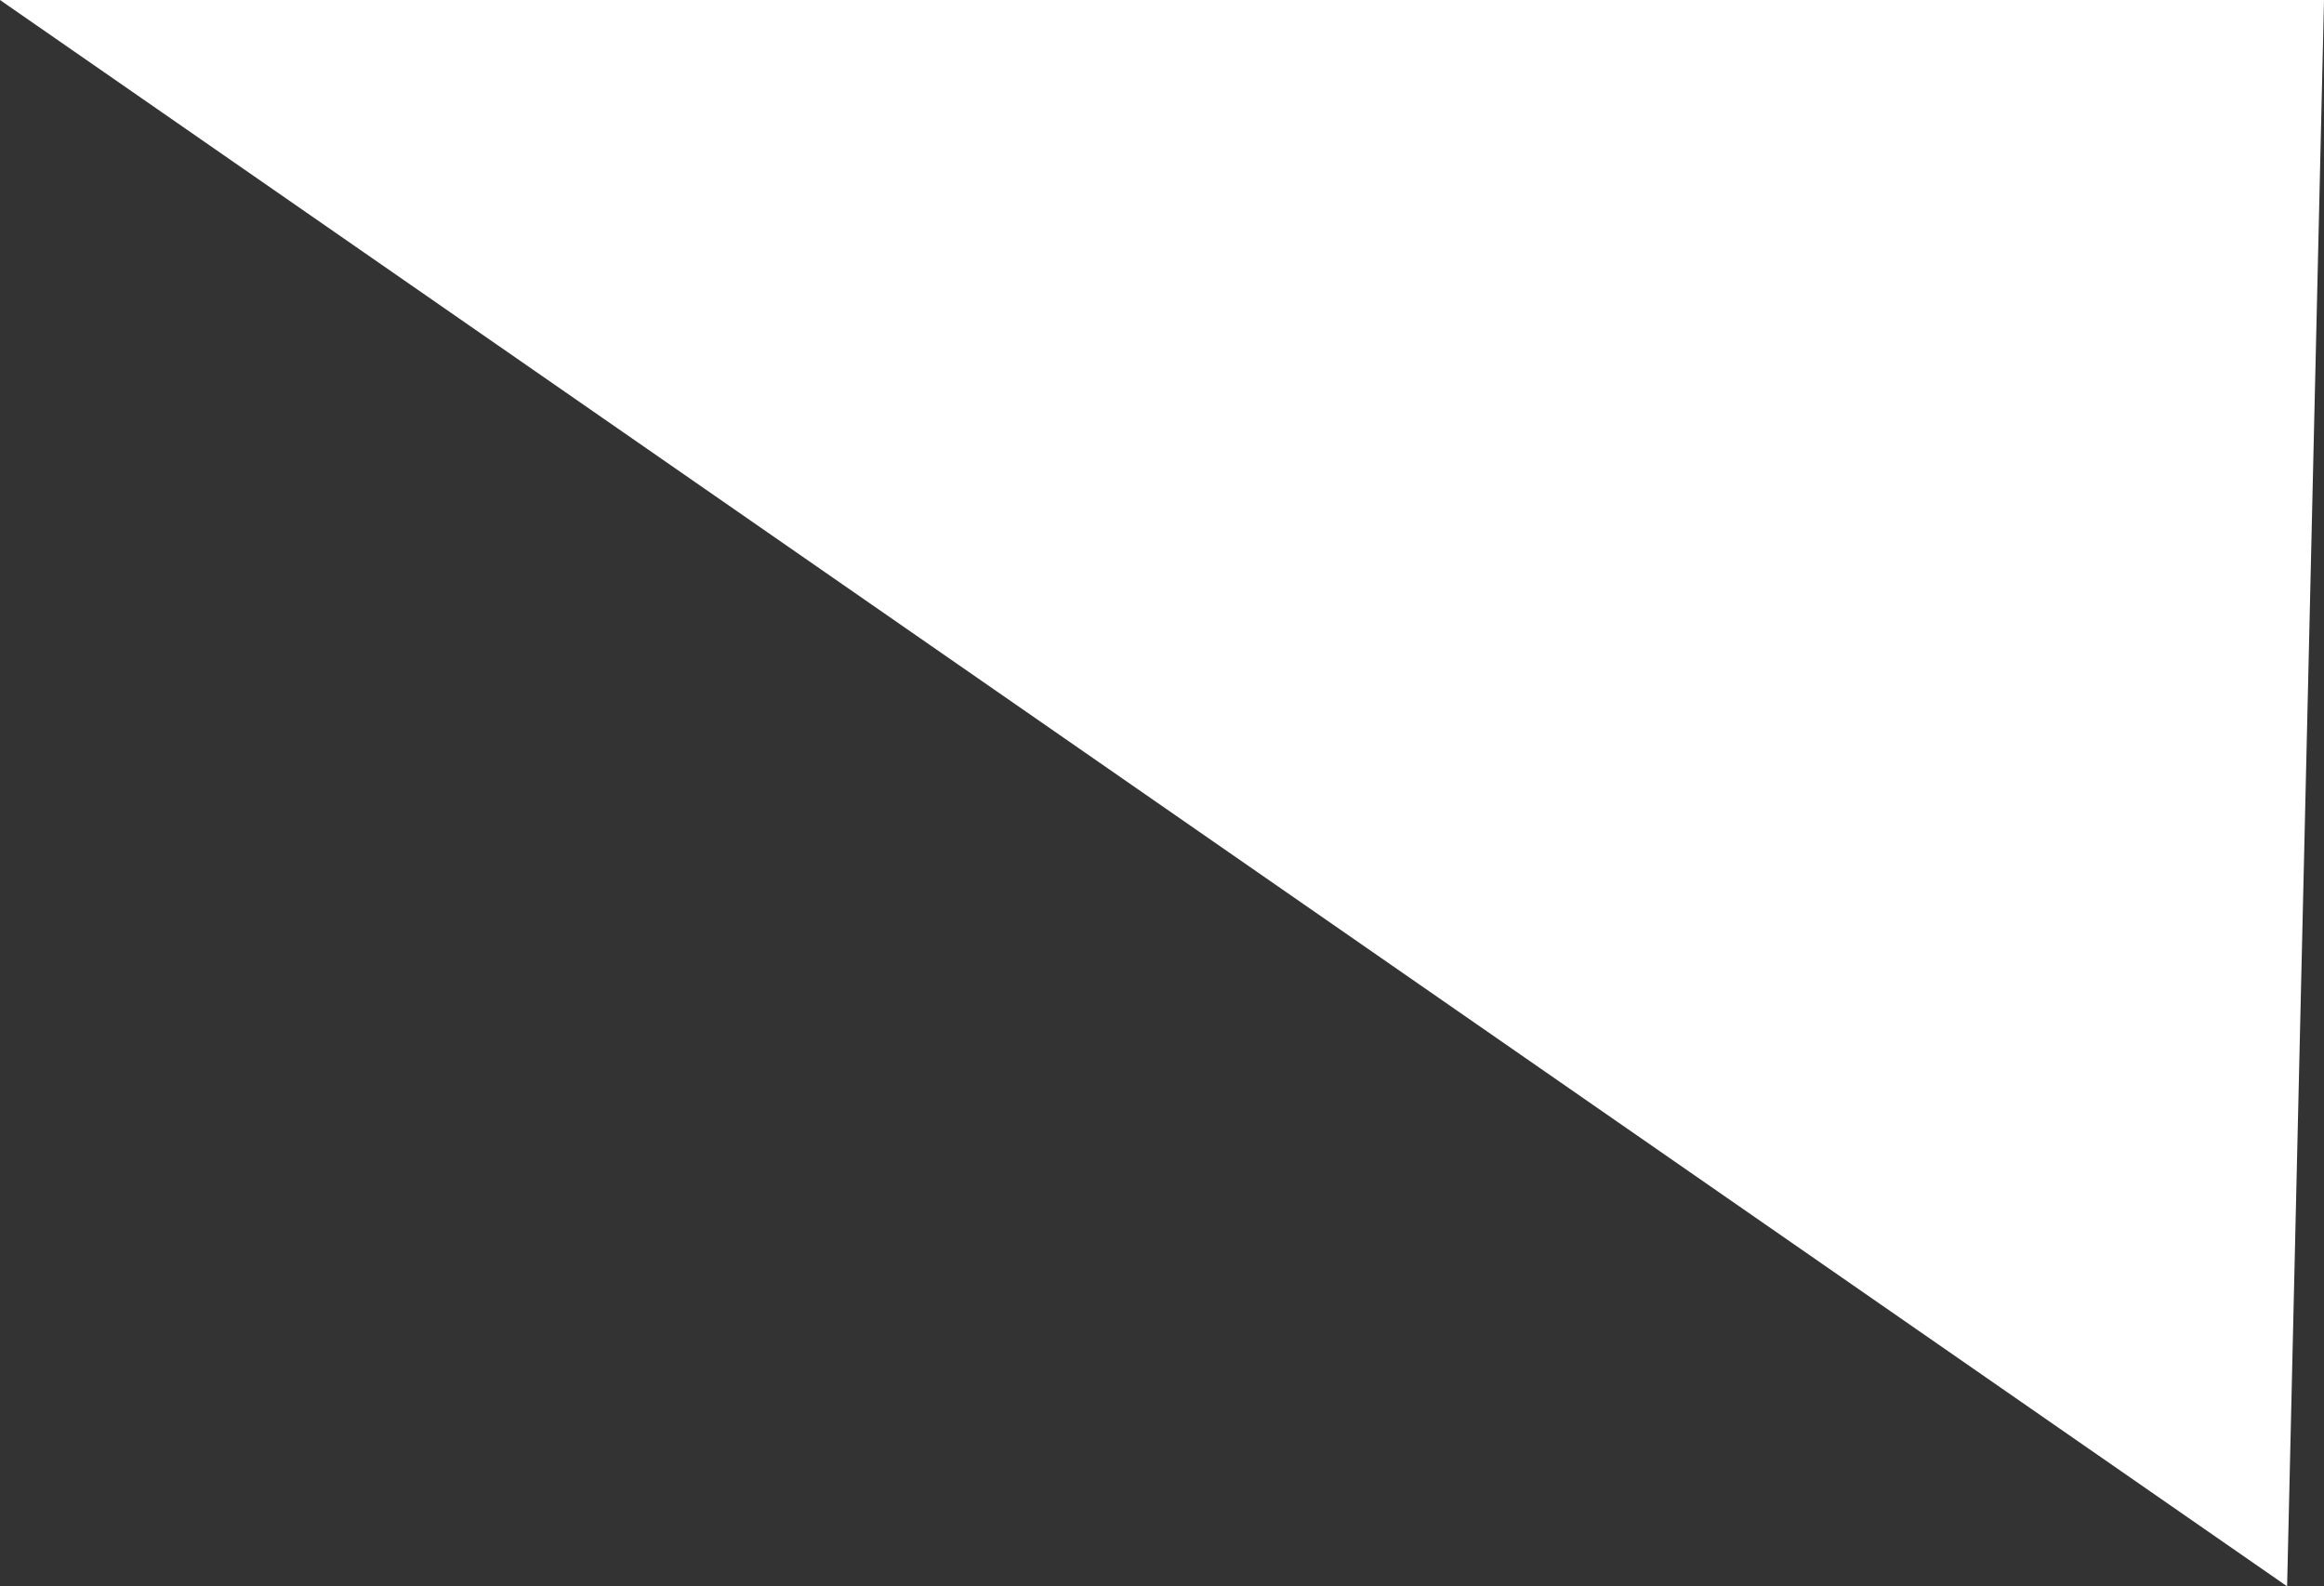 <?xml version="1.0" encoding="UTF-8"?> <svg xmlns="http://www.w3.org/2000/svg" viewBox="0 0 63 43"><rect x="0" y="0" width="63" height="43" fill="#333333" stroke="none"/> <defs> <style>.cls-1{fill:#fff;fill-rule:evenodd;}</style> </defs> <title>tr2Ресурс 2</title> <g id="Слой_2" data-name="Слой 2"> <g id="Слой_1-2" data-name="Слой 1"> <polygon class="cls-1" points="62 43 0 0 63 0 62 43"></polygon> </g> </g> </svg> 